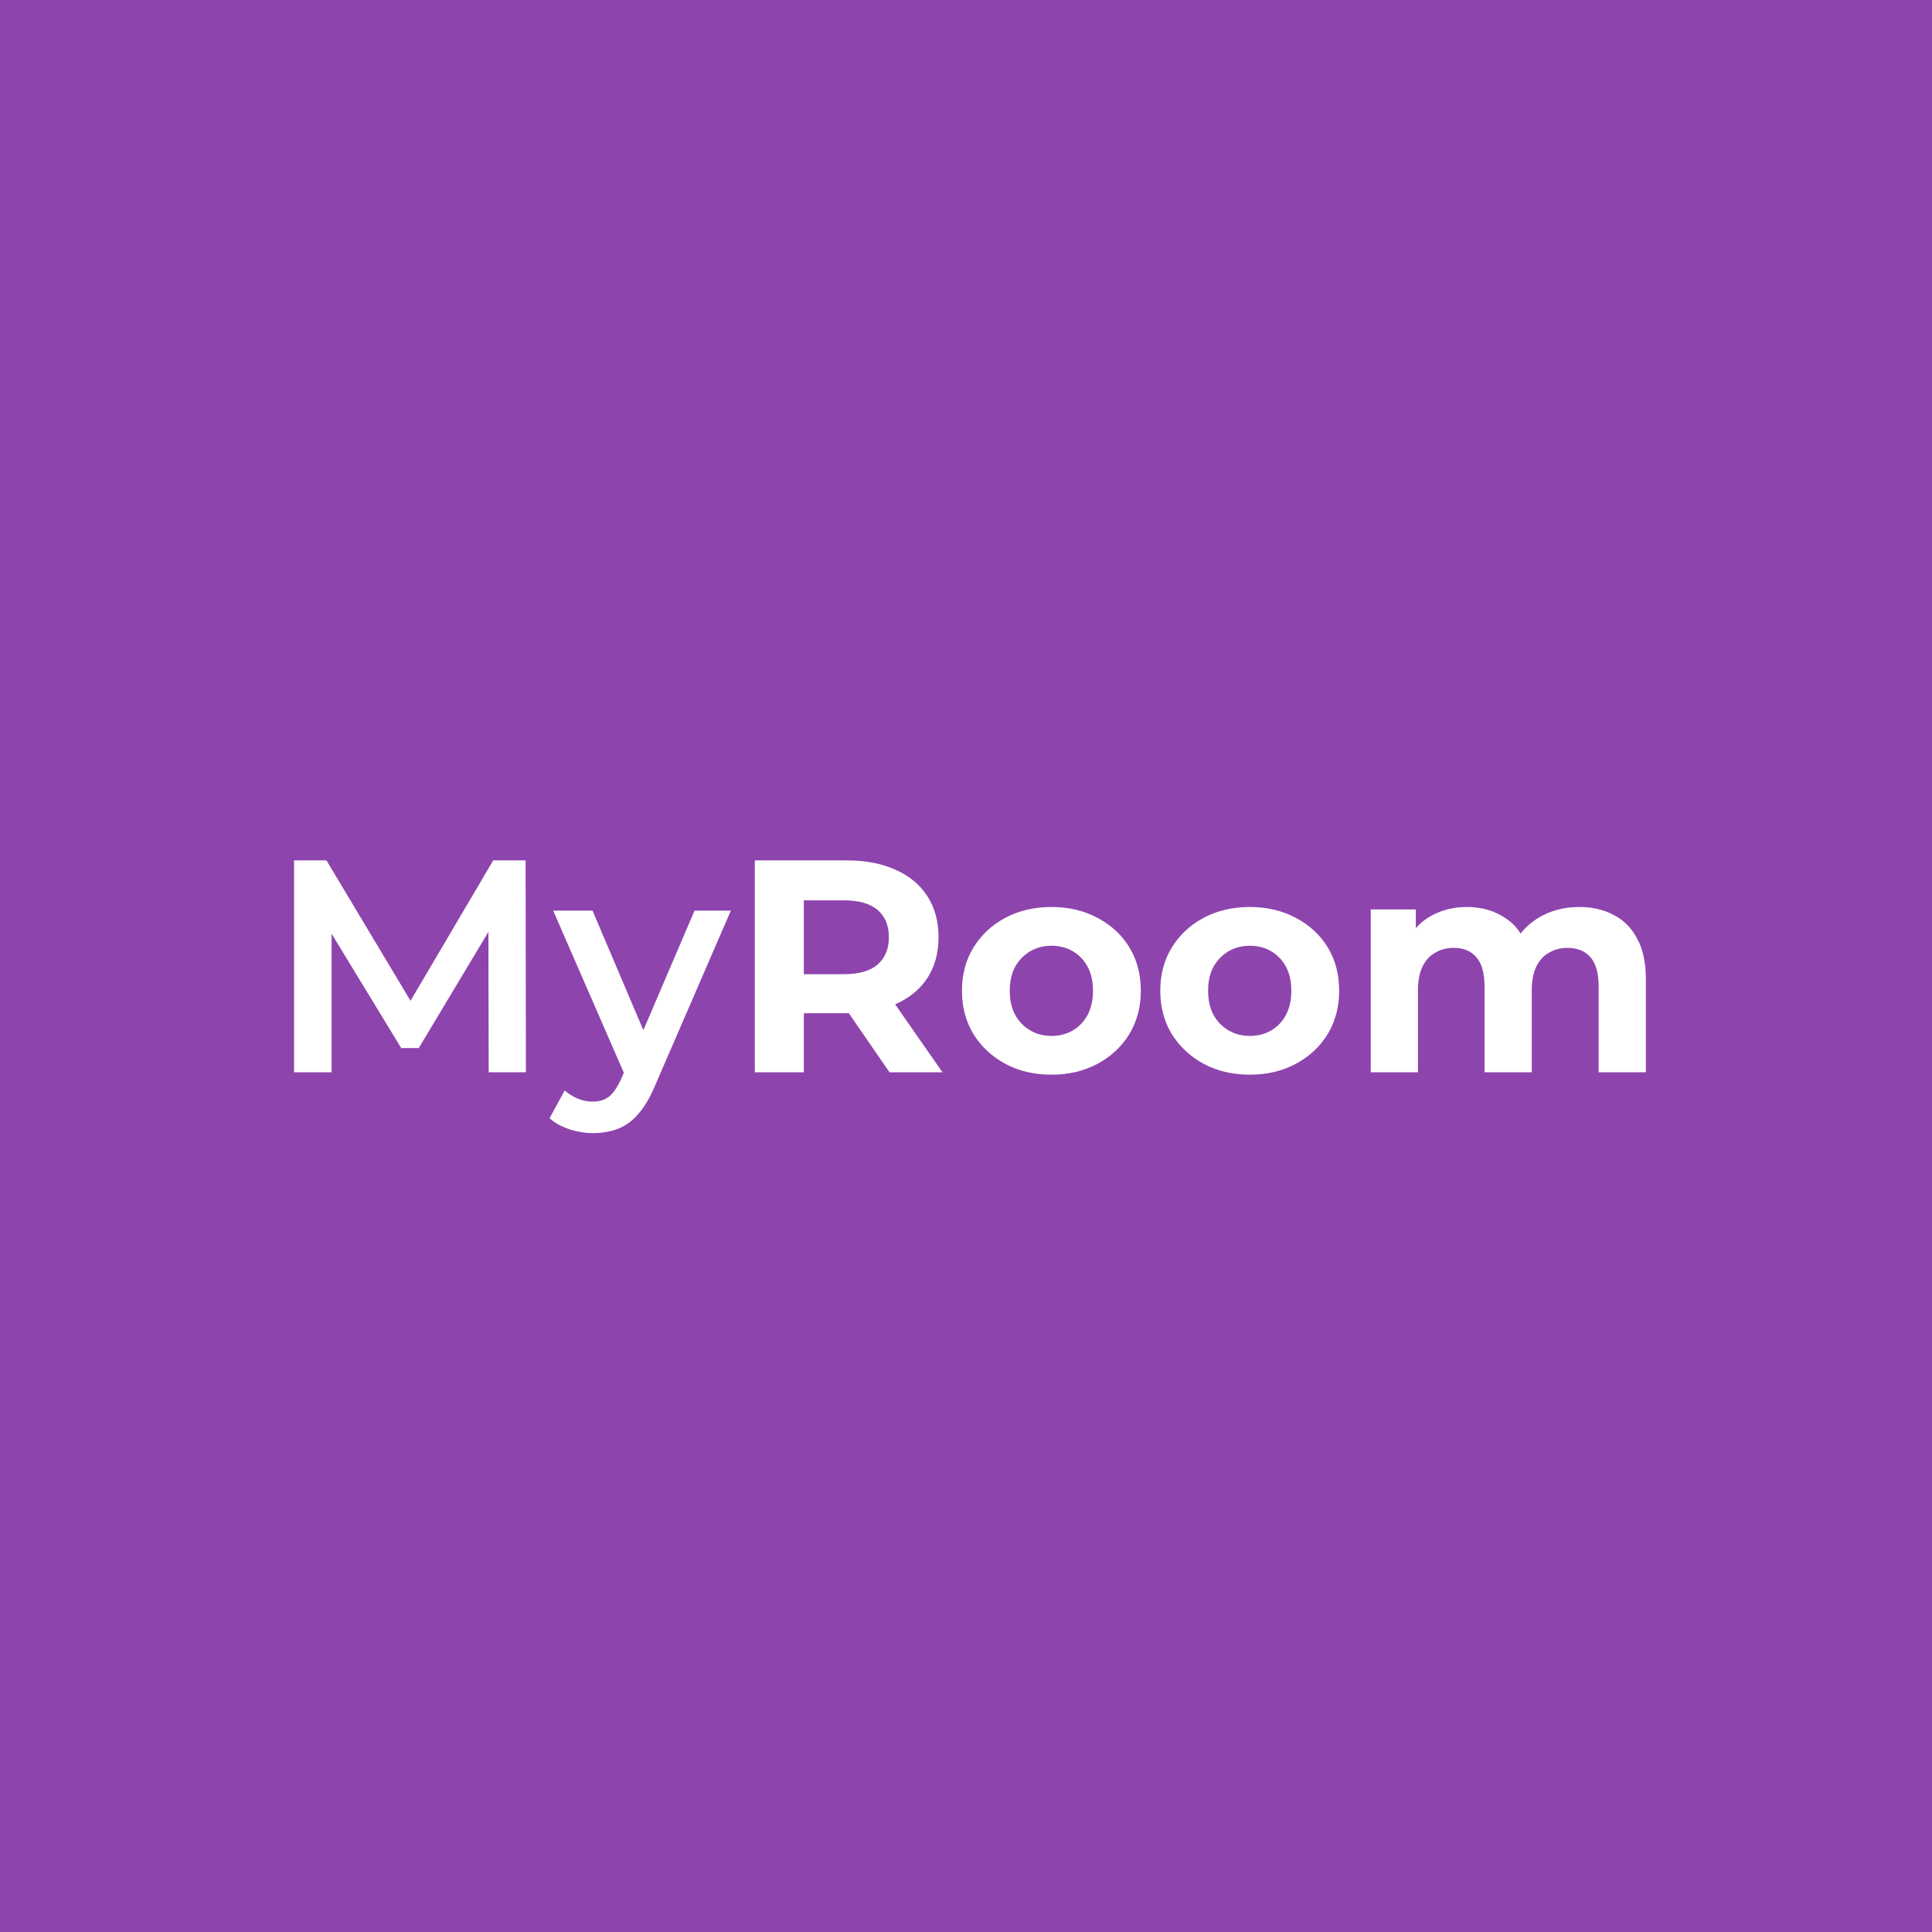 <svg width="600" height="600" viewBox="0 0 600 600" fill="none" xmlns="http://www.w3.org/2000/svg">
<rect x="0" y="0" width="600" height="600" fill="#333333" stroke="none"/>
<rect x="0.5" y="0.5" width="599" height="599" fill="#8E44AD"/>
<rect x="0.5" y="0.5" width="599" height="599" stroke="#8E44AD"/>
<path d="M91.323 333V267.2H101.381L130.145 315.234H124.881L153.175 267.2H163.233L163.327 333H151.765L151.671 285.342H154.115L130.051 325.48H124.599L100.159 285.342H102.979V333H91.323ZM184.109 351.894C181.665 351.894 179.221 351.487 176.777 350.672C174.333 349.857 172.296 348.729 170.667 347.288L175.367 338.64C176.557 339.705 177.905 340.551 179.409 341.178C180.913 341.805 182.448 342.118 184.015 342.118C186.145 342.118 187.869 341.585 189.185 340.52C190.501 339.455 191.723 337.669 192.851 335.162L195.765 328.582L196.705 327.172L215.693 282.804H226.973L203.473 337.042C201.906 340.802 200.151 343.779 198.209 345.972C196.329 348.165 194.198 349.701 191.817 350.578C189.498 351.455 186.929 351.894 184.109 351.894ZM194.449 334.786L171.795 282.804H184.015L202.439 326.138L194.449 334.786ZM234.41 333V267.2H262.892C268.783 267.2 273.859 268.171 278.12 270.114C282.382 271.994 285.672 274.72 287.99 278.292C290.309 281.864 291.468 286.125 291.468 291.076C291.468 295.964 290.309 300.194 287.99 303.766C285.672 307.275 282.382 309.97 278.12 311.85C273.859 313.73 268.783 314.67 262.892 314.67H242.87L249.638 307.996V333H234.41ZM276.24 333L259.79 309.124H276.052L292.69 333H276.24ZM249.638 309.688L242.87 302.544H262.046C266.746 302.544 270.256 301.541 272.574 299.536C274.893 297.468 276.052 294.648 276.052 291.076C276.052 287.441 274.893 284.621 272.574 282.616C270.256 280.611 266.746 279.608 262.046 279.608H242.87L249.638 272.37V309.688ZM326.563 333.752C321.174 333.752 316.38 332.624 312.181 330.368C308.045 328.112 304.755 325.041 302.311 321.156C299.93 317.208 298.739 312.727 298.739 307.714C298.739 302.638 299.93 298.157 302.311 294.272C304.755 290.324 308.045 287.253 312.181 285.06C316.38 282.804 321.174 281.676 326.563 281.676C331.89 281.676 336.653 282.804 340.851 285.06C345.05 287.253 348.34 290.293 350.721 294.178C353.103 298.063 354.293 302.575 354.293 307.714C354.293 312.727 353.103 317.208 350.721 321.156C348.34 325.041 345.05 328.112 340.851 330.368C336.653 332.624 331.89 333.752 326.563 333.752ZM326.563 321.72C329.007 321.72 331.201 321.156 333.143 320.028C335.086 318.9 336.621 317.302 337.749 315.234C338.877 313.103 339.441 310.597 339.441 307.714C339.441 304.769 338.877 302.262 337.749 300.194C336.621 298.126 335.086 296.528 333.143 295.4C331.201 294.272 329.007 293.708 326.563 293.708C324.119 293.708 321.926 294.272 319.983 295.4C318.041 296.528 316.474 298.126 315.283 300.194C314.155 302.262 313.591 304.769 313.591 307.714C313.591 310.597 314.155 313.103 315.283 315.234C316.474 317.302 318.041 318.9 319.983 320.028C321.926 321.156 324.119 321.72 326.563 321.72ZM388.159 333.752C382.77 333.752 377.976 332.624 373.777 330.368C369.641 328.112 366.351 325.041 363.907 321.156C361.526 317.208 360.335 312.727 360.335 307.714C360.335 302.638 361.526 298.157 363.907 294.272C366.351 290.324 369.641 287.253 373.777 285.06C377.976 282.804 382.77 281.676 388.159 281.676C393.486 281.676 398.248 282.804 402.447 285.06C406.646 287.253 409.936 290.293 412.317 294.178C414.698 298.063 415.889 302.575 415.889 307.714C415.889 312.727 414.698 317.208 412.317 321.156C409.936 325.041 406.646 328.112 402.447 330.368C398.248 332.624 393.486 333.752 388.159 333.752ZM388.159 321.72C390.603 321.72 392.796 321.156 394.739 320.028C396.682 318.9 398.217 317.302 399.345 315.234C400.473 313.103 401.037 310.597 401.037 307.714C401.037 304.769 400.473 302.262 399.345 300.194C398.217 298.126 396.682 296.528 394.739 295.4C392.796 294.272 390.603 293.708 388.159 293.708C385.715 293.708 383.522 294.272 381.579 295.4C379.636 296.528 378.07 298.126 376.879 300.194C375.751 302.262 375.187 304.769 375.187 307.714C375.187 310.597 375.751 313.103 376.879 315.234C378.07 317.302 379.636 318.9 381.579 320.028C383.522 321.156 385.715 321.72 388.159 321.72ZM490.457 281.676C494.468 281.676 498.008 282.491 501.079 284.12C504.212 285.687 506.656 288.131 508.411 291.452C510.228 294.711 511.137 298.909 511.137 304.048V333H496.473V306.304C496.473 302.231 495.627 299.223 493.935 297.28C492.243 295.337 489.862 294.366 486.791 294.366C484.66 294.366 482.749 294.867 481.057 295.87C479.365 296.81 478.049 298.251 477.109 300.194C476.169 302.137 475.699 304.612 475.699 307.62V333H461.035V306.304C461.035 302.231 460.189 299.223 458.497 297.28C456.868 295.337 454.518 294.366 451.447 294.366C449.316 294.366 447.405 294.867 445.713 295.87C444.021 296.81 442.705 298.251 441.765 300.194C440.825 302.137 440.355 304.612 440.355 307.62V333H425.691V282.428H439.697V296.246L437.065 292.204C438.82 288.757 441.295 286.157 444.491 284.402C447.75 282.585 451.447 281.676 455.583 281.676C460.22 281.676 464.262 282.867 467.709 285.248C471.218 287.567 473.537 291.139 474.665 295.964L469.495 294.554C471.187 290.606 473.882 287.473 477.579 285.154C481.339 282.835 485.632 281.676 490.457 281.676Z" fill="white"/>
</svg>
